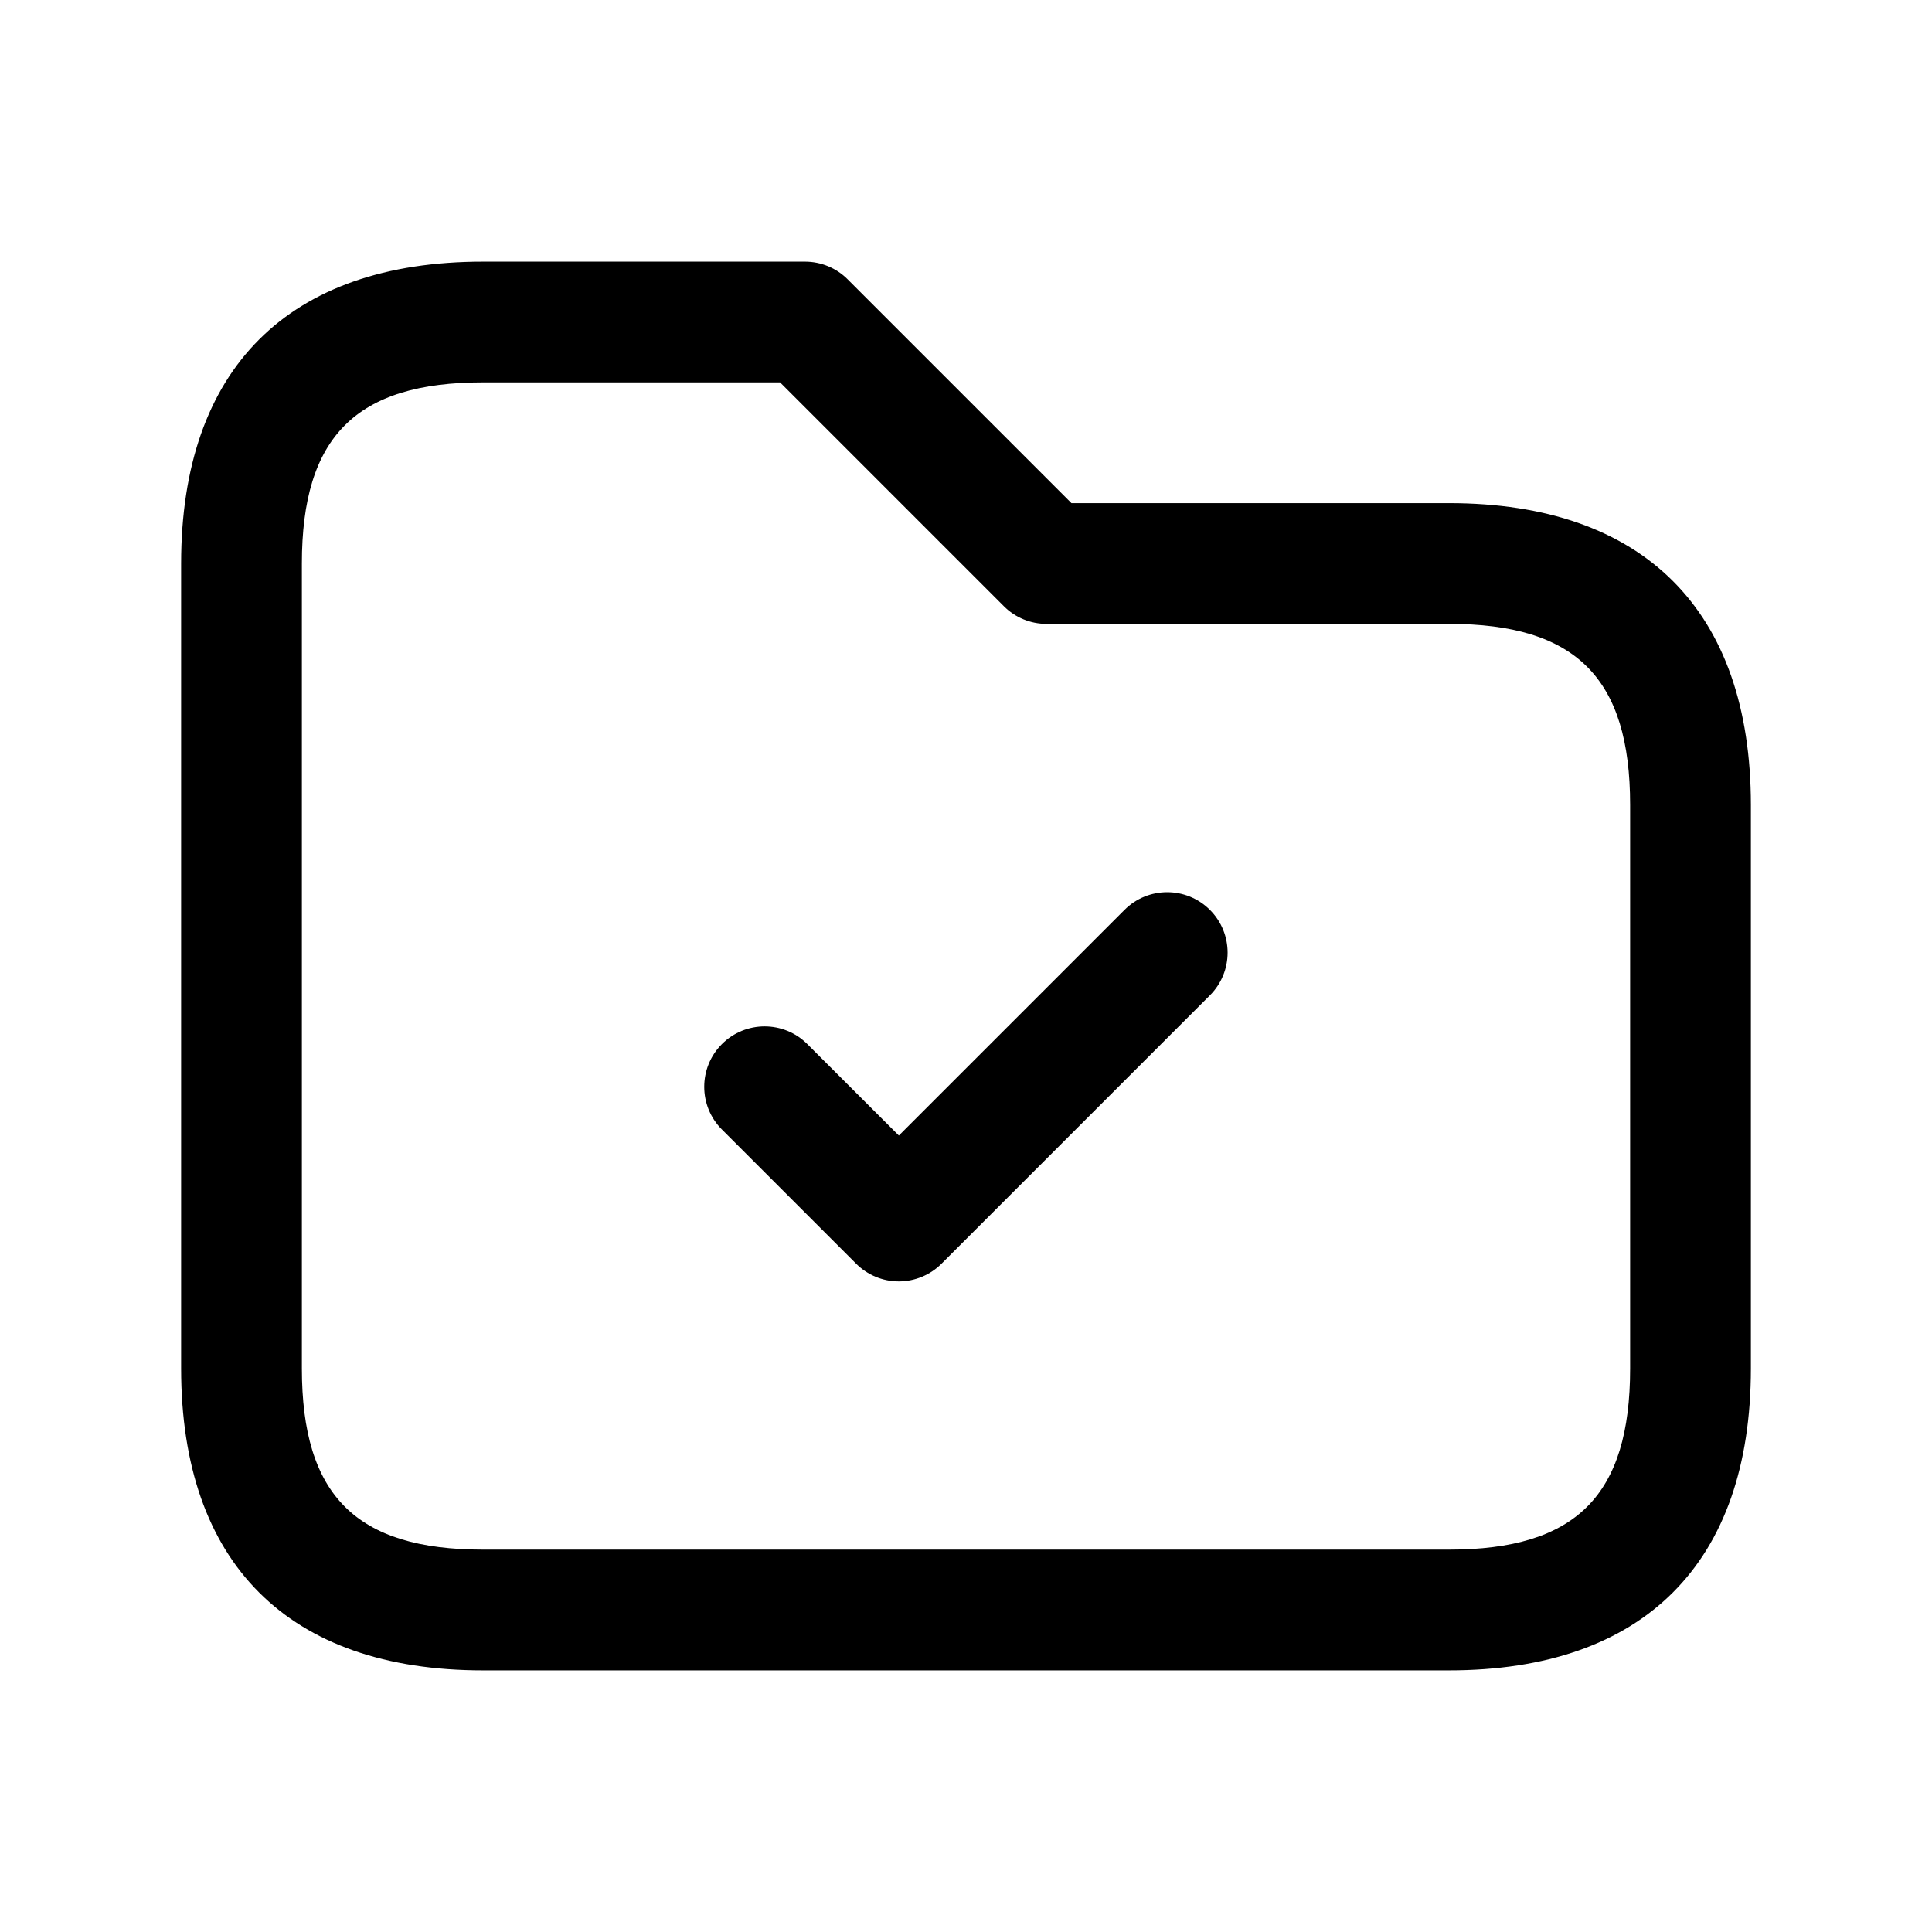 <svg width="24" height="24" viewBox="0 0 24 24" fill="none" xmlns="http://www.w3.org/2000/svg">
<path d="M18 20.75H6C3.582 20.75 2.25 19.418 2.25 17V7C2.25 4.582 3.582 3.25 6 3.25H10C10.199 3.25 10.39 3.329 10.53 3.47L13.31 6.25H18C20.418 6.25 21.75 7.582 21.75 10V17C21.75 19.418 20.418 20.75 18 20.75ZM6 4.75C4.423 4.75 3.75 5.423 3.75 7V17C3.75 18.577 4.423 19.25 6 19.25H18C19.577 19.25 20.25 18.577 20.25 17V10C20.25 8.423 19.577 7.75 18 7.75H13C12.801 7.75 12.61 7.671 12.47 7.53L9.69 4.75H6ZM11.697 15.697L15.03 12.364C15.323 12.071 15.323 11.596 15.03 11.303C14.737 11.01 14.262 11.01 13.969 11.303L11.166 14.106L10.029 12.97C9.736 12.677 9.261 12.677 8.968 12.97C8.675 13.263 8.675 13.738 8.968 14.031L10.635 15.698C10.776 15.839 10.966 15.918 11.165 15.918C11.364 15.918 11.557 15.838 11.697 15.697Z" fill="black"/>
</svg>
